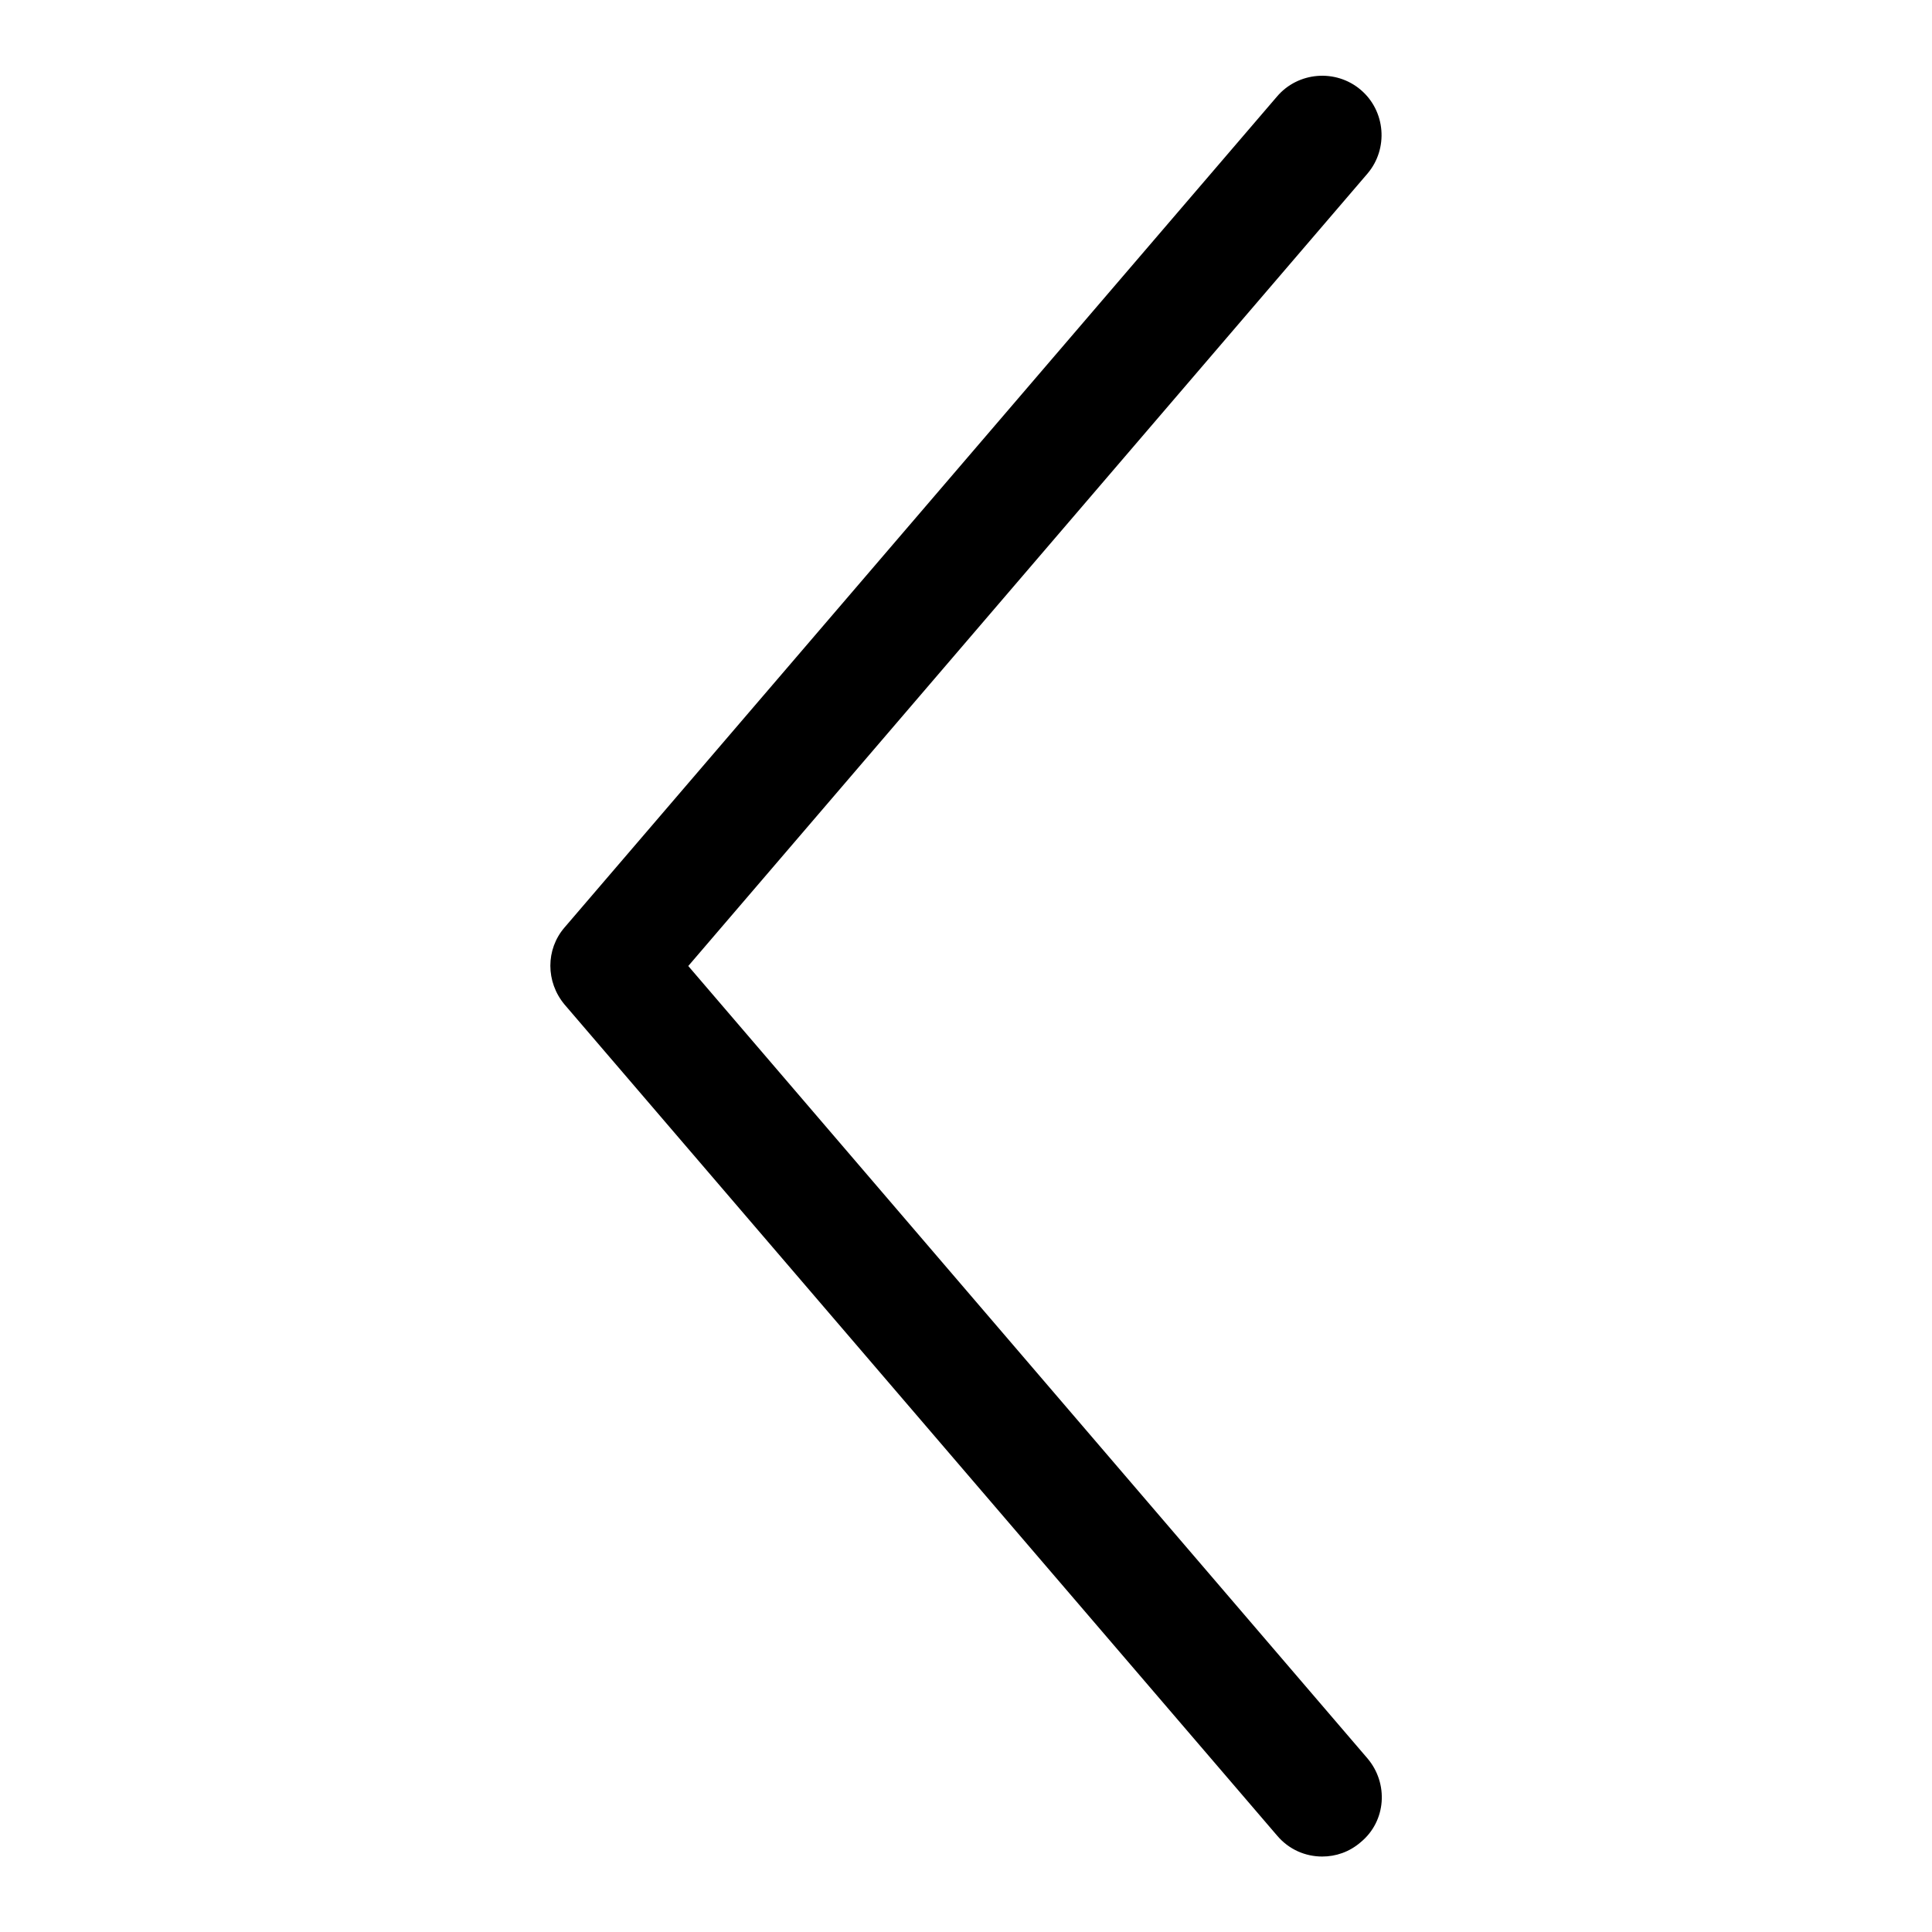 <?xml version="1.0" encoding="utf-8"?>
<!-- Svg Vector Icons : http://www.onlinewebfonts.com/icon -->
<!DOCTYPE svg PUBLIC "-//W3C//DTD SVG 1.1//EN" "http://www.w3.org/Graphics/SVG/1.1/DTD/svg11.dtd">
<svg version="1.1" xmlns="http://www.w3.org/2000/svg" xmlns:xlink="http://www.w3.org/1999/xlink" x="0px" y="0px" viewBox="0 0 256 256" enable-background="new 0 0 256 256" xml:space="preserve">
<g> <path fill="#000000" d="M175.2,246c-2.2,0-4.4-0.9-6-2.8L74.8,133.1c-2.5-3-2.5-7.3,0-10.2l94.4-110.1c2.8-3.3,7.8-3.7,11.1-0.9 s3.7,7.8,0.9,11.1l-90,105l90,105c2.8,3.3,2.5,8.3-0.9,11.1C178.8,245.4,177,246,175.2,246z"/></g>
</svg>